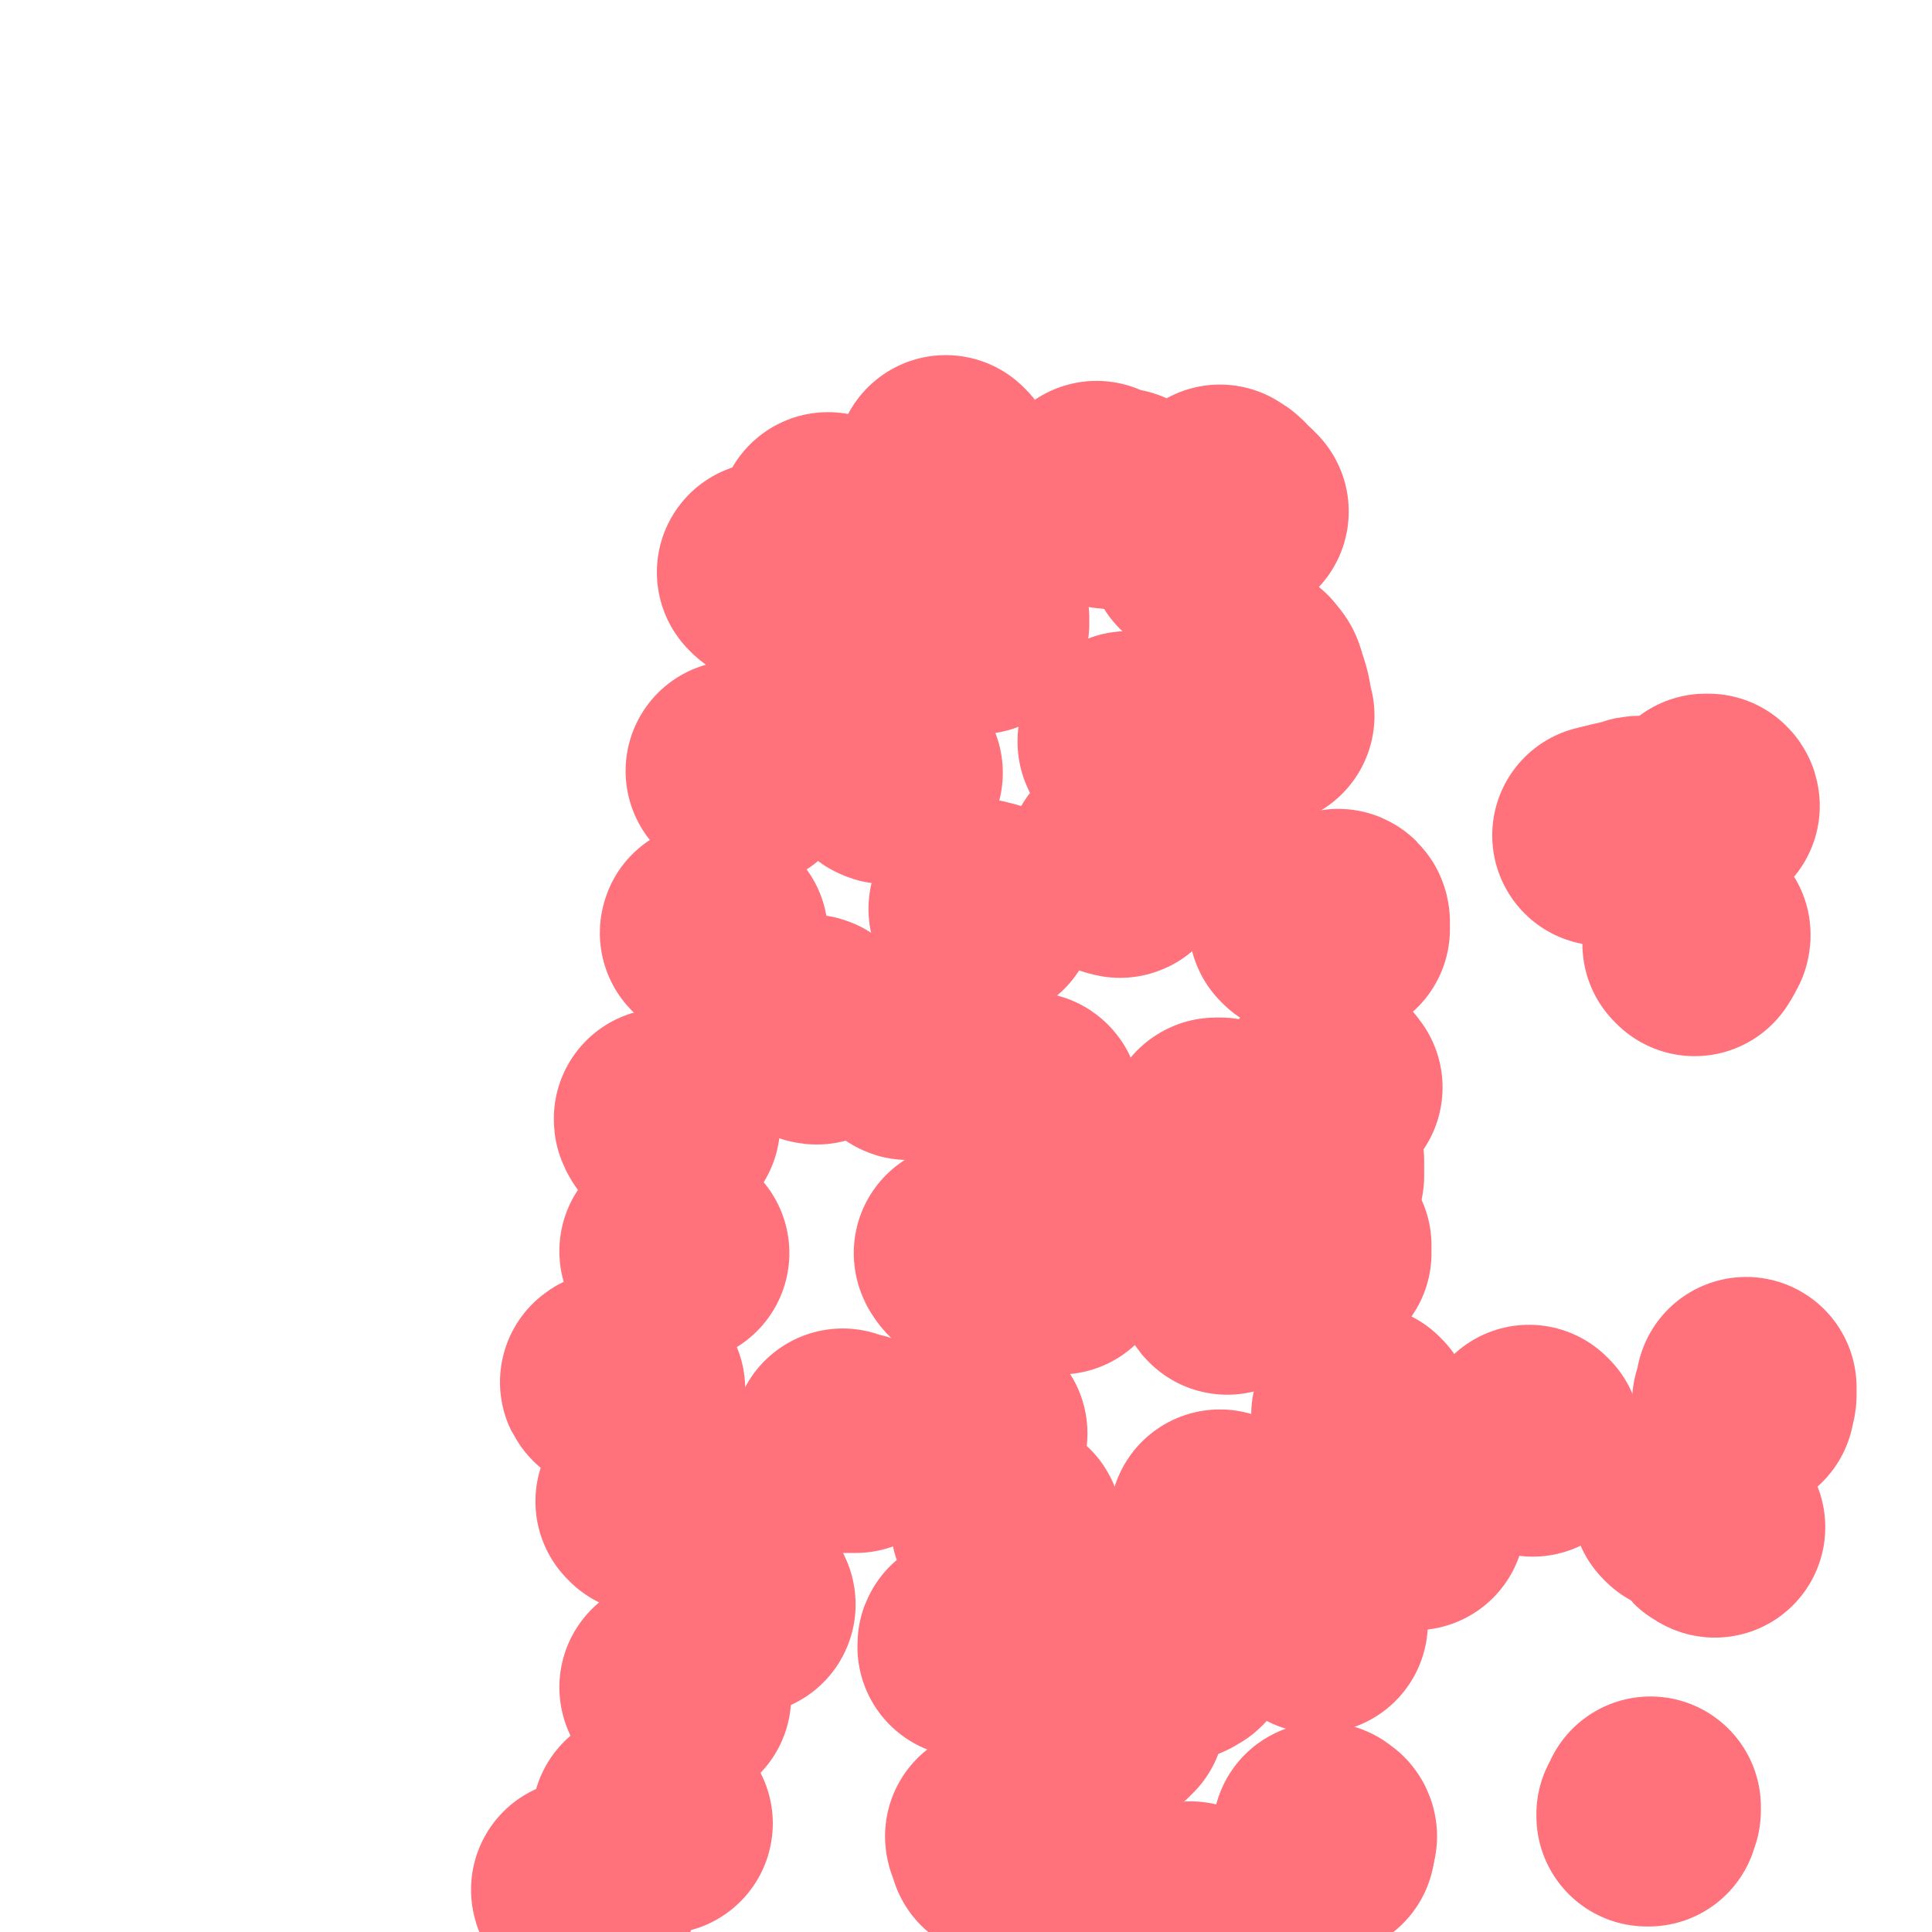 <svg viewBox='0 0 1050 1050' version='1.1' xmlns='http://www.w3.org/2000/svg' xmlns:xlink='http://www.w3.org/1999/xlink'><rect x="0" y="0" width="1050" height="1050" fill="#333333" stroke="none"/><g fill='none' stroke='#FFD000' stroke-width='120' stroke-linecap='round' stroke-linejoin='round'><path d='M334,143c-1,0 -1,-1 -1,-1 -1,1 0,1 0,2 -1,1 -1,1 -1,1 -1,1 -1,1 -2,1 -1,1 -1,1 -2,1 -6,2 -6,2 -11,4 -6,3 -6,2 -12,5 -6,3 -6,3 -11,7 -6,3 -6,2 -12,6 -5,3 -6,3 -11,6 -6,4 -6,5 -12,9 -6,4 -6,3 -12,8 -7,5 -7,5 -13,11 -7,7 -6,7 -13,14 -6,7 -6,7 -13,14 -7,7 -7,6 -14,14 -6,8 -6,8 -12,17 -6,9 -6,9 -11,17 -6,9 -6,9 -11,18 -4,8 -5,8 -8,16 -4,9 -4,9 -7,18 -3,9 -3,9 -5,19 -2,10 -3,10 -4,19 -2,10 -1,10 -2,20 -1,11 -1,11 -1,22 0,11 0,11 1,21 0,10 1,10 2,20 0,10 0,10 2,20 1,10 1,9 2,19 2,9 1,9 3,18 2,9 2,8 4,17 3,11 2,11 4,22 3,10 3,10 6,20 3,9 3,9 6,17 3,8 3,8 6,17 3,7 3,7 6,15 3,7 3,7 6,14 4,8 4,8 8,15 4,7 4,7 7,13 4,7 4,7 8,13 4,6 5,6 9,12 5,6 5,6 11,11 4,5 5,5 9,9 5,5 5,5 10,11 5,5 5,5 9,10 5,6 5,6 9,12 5,5 5,5 10,11 5,6 5,6 10,11 5,5 5,5 11,10 5,4 5,4 10,9 5,4 4,4 9,9 4,3 5,3 9,7 4,2 4,2 9,5 5,3 5,3 10,5 5,3 5,3 10,6 6,2 6,2 12,5 6,2 6,2 12,4 6,2 6,2 11,5 5,2 5,2 10,3 5,3 5,3 11,4 7,3 7,3 15,5 6,2 6,2 13,4 6,3 6,3 12,5 6,2 6,2 12,4 6,2 6,2 12,3 6,2 6,2 13,3 7,1 7,1 14,2 6,2 6,2 13,3 7,2 7,2 14,3 7,1 7,1 15,2 8,1 8,1 16,2 9,1 9,2 18,3 7,1 7,1 15,2 7,0 7,1 15,1 8,1 8,1 17,2 8,0 8,0 16,0 8,-1 8,-1 15,-2 6,-1 6,0 13,-2 6,-1 6,-2 13,-3 7,-1 7,-1 14,-2 6,-1 6,-1 12,-2 6,-1 6,-1 12,-3 6,-1 6,-1 12,-2 5,-1 5,-1 11,-2 6,-2 6,-1 12,-3 6,-2 6,-3 12,-5 6,-3 6,-2 11,-5 5,-3 5,-3 10,-6 6,-3 6,-3 11,-7 6,-4 5,-5 11,-10 6,-5 7,-4 13,-9 7,-5 7,-5 13,-10 6,-4 6,-4 11,-10 6,-5 6,-5 12,-11 5,-6 5,-6 10,-13 6,-7 5,-7 11,-15 5,-7 5,-7 11,-14 6,-7 6,-7 12,-15 7,-8 7,-8 13,-17 5,-8 5,-8 9,-17 5,-9 5,-9 9,-18 5,-10 5,-10 9,-19 5,-11 5,-11 9,-22 5,-12 5,-12 10,-23 6,-14 6,-14 11,-27 5,-13 5,-13 10,-26 3,-11 3,-11 6,-22 4,-11 4,-11 7,-23 2,-12 2,-12 3,-23 1,-12 1,-12 1,-23 0,-10 0,-10 -1,-21 -1,-11 0,-11 -2,-21 -1,-9 -1,-9 -3,-18 -2,-8 -2,-8 -4,-15 -1,-8 -1,-8 -3,-16 -3,-7 -4,-7 -7,-14 -4,-8 -5,-7 -8,-15 -4,-8 -4,-8 -7,-17 -3,-8 -3,-8 -6,-16 -4,-9 -4,-9 -8,-17 -4,-9 -4,-9 -8,-17 -3,-8 -3,-8 -7,-15 -3,-8 -3,-8 -6,-15 -3,-6 -3,-7 -6,-13 -4,-7 -4,-7 -9,-14 -5,-6 -6,-6 -11,-12 -5,-5 -5,-5 -10,-10 -4,-5 -5,-5 -9,-10 -4,-5 -4,-5 -9,-10 -4,-5 -3,-5 -8,-9 -3,-4 -3,-4 -7,-7 -5,-4 -5,-4 -9,-8 -4,-3 -4,-4 -9,-7 -4,-4 -4,-4 -9,-7 -4,-4 -4,-4 -9,-7 -5,-3 -5,-4 -9,-6 -5,-3 -5,-3 -11,-5 -5,-3 -5,-3 -11,-5 -5,-2 -6,-2 -11,-3 -6,-2 -6,-2 -12,-4 -7,-2 -7,-2 -13,-3 -6,-2 -6,-1 -12,-2 -6,-1 -6,-2 -11,-3 -6,0 -6,0 -11,-1 -6,0 -6,0 -12,0 -6,-1 -6,-1 -12,-1 -6,-1 -6,0 -12,-1 -5,0 -5,0 -11,0 -5,1 -5,1 -11,1 -6,1 -6,0 -12,0 -7,1 -7,1 -13,2 -7,0 -7,0 -14,0 -6,0 -6,0 -13,1 -6,0 -6,0 -13,1 -7,0 -7,0 -13,0 -7,0 -7,0 -14,1 -8,0 -8,0 -15,0 -6,1 -6,0 -12,0 -6,0 -6,0 -12,-1 -6,0 -6,1 -12,0 -6,0 -6,0 -12,0 -6,-1 -6,0 -12,0 -6,0 -6,0 -12,0 -5,1 -5,1 -11,1 -6,1 -6,1 -12,2 -7,2 -7,3 -14,5 -7,2 -7,1 -15,4 -8,2 -8,3 -16,5 -9,4 -9,3 -18,7 -8,3 -8,4 -16,8 -9,5 -9,5 -17,9 -8,5 -8,5 -16,9 -6,4 -6,4 -12,8 -6,4 -5,5 -10,10 '/><path d='M403,289c0,0 0,-1 -1,-1 -1,2 0,3 -1,5 -2,5 -3,5 -5,11 -4,11 -5,11 -8,23 -13,55 -16,55 -24,111 -8,55 -8,56 -7,111 0,34 2,34 10,67 4,17 4,18 13,33 4,6 6,8 13,10 4,1 6,0 8,-3 7,-17 5,-19 10,-39 9,-39 10,-39 18,-79 8,-44 6,-44 13,-87 7,-42 9,-42 14,-84 5,-37 7,-37 8,-75 0,-27 1,-28 -6,-54 -4,-16 -5,-17 -15,-30 -7,-7 -9,-8 -18,-10 -10,-2 -12,-2 -21,3 -16,9 -16,11 -28,24 -18,21 -19,21 -33,45 -13,21 -12,22 -20,46 -8,22 -8,22 -12,45 -4,20 -4,20 -4,41 1,15 2,15 5,31 3,11 2,11 7,21 4,8 5,8 12,14 4,3 5,5 10,4 5,0 7,-1 11,-5 10,-10 11,-11 17,-24 12,-27 12,-27 19,-56 7,-25 6,-26 9,-52 2,-25 1,-26 1,-51 -1,-20 0,-20 -4,-39 -2,-10 -1,-12 -8,-18 -3,-4 -6,-5 -12,-3 -10,2 -11,3 -19,10 -16,14 -16,15 -28,32 -16,24 -16,24 -30,50 -12,21 -13,21 -22,45 -7,20 -6,21 -10,42 -4,21 -6,21 -6,42 -1,21 0,21 3,42 3,19 2,19 8,38 5,16 6,16 13,31 4,10 3,12 11,19 4,4 6,5 11,4 8,0 9,-1 15,-6 11,-11 12,-12 19,-25 14,-29 14,-29 23,-59 10,-32 10,-33 15,-66 4,-27 5,-28 1,-56 -2,-17 -3,-18 -12,-33 -8,-13 -9,-13 -22,-22 -9,-7 -11,-8 -22,-10 -11,-1 -12,0 -23,4 -12,5 -13,6 -23,15 -9,8 -9,9 -15,21 -8,15 -8,16 -11,33 -4,20 -4,20 -4,40 0,20 0,21 4,40 4,24 6,24 13,47 6,26 5,27 13,51 8,25 9,25 20,48 9,18 8,19 21,36 10,14 9,15 23,25 13,8 14,9 30,11 18,2 20,4 37,-3 21,-8 22,-12 38,-28 22,-21 22,-22 39,-47 20,-30 20,-31 36,-64 17,-36 18,-36 30,-74 12,-40 10,-41 17,-82 7,-43 9,-43 10,-86 0,-36 1,-38 -9,-72 -7,-25 -8,-27 -25,-46 -12,-13 -16,-14 -33,-17 -17,-4 -20,-2 -36,4 -19,7 -20,8 -35,22 -18,17 -18,18 -31,40 -17,27 -16,29 -29,59 -16,36 -18,36 -30,73 -12,35 -12,35 -19,71 -6,32 -6,32 -9,65 -2,29 -2,29 -1,59 2,24 1,24 7,48 5,20 4,21 14,38 10,17 11,17 25,30 14,14 15,13 31,24 21,15 20,18 43,29 22,9 23,10 46,12 22,1 24,1 44,-7 22,-9 24,-10 41,-28 20,-22 19,-24 33,-51 15,-30 15,-31 25,-64 11,-36 10,-36 18,-73 10,-40 12,-40 18,-80 5,-37 5,-37 6,-74 0,-34 0,-35 -5,-69 -4,-27 -1,-29 -12,-54 -6,-16 -8,-17 -22,-28 -12,-9 -14,-10 -29,-11 -17,-2 -19,-2 -35,4 -18,6 -18,8 -32,20 -20,15 -20,16 -36,35 -21,24 -21,25 -38,52 -18,29 -19,29 -34,60 -15,32 -16,32 -27,66 -11,30 -10,31 -17,62 -6,28 -7,28 -9,57 -2,27 -2,27 2,53 3,26 2,27 12,50 8,22 9,23 24,42 15,21 15,22 35,38 16,13 18,14 38,21 19,5 21,5 40,3 21,-2 24,0 40,-11 20,-15 20,-18 32,-41 16,-28 14,-30 25,-61 13,-36 13,-36 22,-72 10,-41 9,-42 16,-84 6,-40 7,-40 9,-80 1,-31 3,-32 -3,-62 -4,-21 -3,-25 -17,-40 -12,-14 -16,-14 -33,-18 -19,-4 -21,-2 -39,2 -22,6 -23,7 -43,19 -24,15 -25,15 -45,35 -23,24 -23,25 -42,52 -23,33 -23,33 -42,68 -18,35 -17,36 -33,73 -13,30 -15,29 -25,60 -8,24 -8,24 -11,48 -2,18 -2,19 0,37 3,19 3,20 11,37 9,19 10,19 23,36 14,18 12,21 30,34 16,12 18,10 38,16 18,5 19,7 37,5 15,-2 17,-3 29,-13 16,-14 17,-15 28,-34 15,-25 16,-25 25,-53 11,-31 10,-32 15,-65 5,-32 5,-33 5,-65 0,-27 2,-29 -5,-54 -6,-20 -6,-22 -20,-37 -11,-13 -13,-16 -30,-19 -16,-5 -19,-3 -36,2 -19,7 -20,8 -35,22 -18,14 -18,15 -31,34 -15,19 -16,19 -26,42 -11,25 -11,25 -17,52 -7,26 -7,27 -9,53 -1,27 -2,27 2,53 4,21 4,22 14,40 10,17 10,19 26,31 16,13 17,13 37,19 22,6 23,7 45,5 21,-1 21,-4 42,-11 23,-8 23,-7 45,-19 22,-11 21,-13 41,-27 9,-6 9,-6 17,-13 '/><path d='M745,432c0,0 -1,-1 -1,-1 0,-8 1,-9 1,-17 0,-17 0,-17 -1,-35 -1,-20 0,-20 -3,-40 -5,-35 -4,-36 -13,-70 -4,-16 -4,-17 -13,-31 -3,-7 -6,-10 -12,-9 -9,1 -11,4 -19,12 -14,16 -14,17 -24,35 -13,25 -13,25 -22,52 -11,30 -10,30 -17,61 -7,34 -7,34 -12,68 -4,37 -4,37 -5,74 0,30 -1,30 2,60 4,25 2,27 13,50 7,18 9,19 24,32 13,13 14,13 31,20 14,6 15,7 31,7 15,0 17,0 30,-7 14,-6 15,-7 24,-18 13,-15 13,-16 20,-34 9,-24 8,-25 12,-51 4,-26 2,-27 4,-53 3,-34 3,-34 4,-68 1,-35 3,-36 0,-71 -3,-27 -2,-27 -10,-53 -6,-21 -7,-22 -19,-40 -9,-13 -10,-14 -22,-23 -9,-6 -10,-5 -20,-7 -10,-1 -12,-2 -20,2 -12,8 -13,10 -21,22 -13,21 -12,22 -21,46 -10,23 -11,23 -18,48 -8,28 -8,28 -13,57 -5,29 -5,29 -8,58 -2,28 -2,28 0,56 1,26 1,27 6,53 5,24 4,25 14,48 6,13 7,14 18,24 7,7 8,10 18,11 12,1 15,0 26,-7 14,-8 15,-9 25,-22 14,-19 14,-20 24,-41 11,-24 11,-25 18,-51 10,-31 9,-31 16,-63 8,-37 9,-37 15,-74 5,-33 6,-33 8,-67 2,-29 2,-29 -1,-57 -2,-19 -2,-20 -10,-37 -7,-14 -10,-13 -20,-26 -9,-10 -8,-11 -19,-19 -9,-7 -9,-9 -20,-12 -8,-2 -10,-2 -17,2 -9,5 -9,7 -14,16 -9,14 -10,14 -16,29 -7,21 -6,22 -10,44 -3,20 -3,20 -3,40 1,20 3,20 6,40 4,24 3,24 9,47 6,22 5,23 16,42 6,13 8,13 19,22 6,6 7,9 15,9 12,-1 15,-2 25,-11 15,-13 15,-15 25,-33 12,-21 14,-21 19,-44 6,-23 4,-23 4,-47 0,-25 0,-25 -4,-50 -3,-26 -3,-26 -9,-52 -6,-25 -6,-25 -15,-49 -5,-14 -5,-15 -14,-27 -7,-9 -8,-9 -17,-15 -8,-5 -9,-6 -19,-7 -8,0 -9,1 -16,5 -10,6 -10,7 -17,16 -9,12 -9,12 -16,26 -8,13 -8,13 -13,28 -5,16 -5,16 -7,32 -4,22 -4,22 -4,44 -1,22 -2,22 1,44 3,20 4,20 9,39 4,13 2,16 10,25 6,8 9,10 18,10 9,-1 12,-3 18,-12 13,-16 13,-17 20,-37 8,-22 7,-23 12,-47 4,-22 6,-23 4,-45 0,-12 -3,-12 -9,-22 -3,-5 -5,-7 -9,-7 -8,2 -11,3 -17,10 -14,16 -13,17 -24,36 -16,31 -17,31 -29,64 -14,38 -12,38 -22,78 -11,44 -12,44 -20,89 -8,47 -9,47 -12,94 -3,42 -2,42 0,84 1,31 -2,32 6,61 4,15 5,18 17,28 9,8 13,8 25,7 15,-2 18,-3 29,-13 18,-16 17,-19 29,-41 17,-28 16,-28 30,-58 13,-30 13,-30 24,-60 12,-31 13,-30 22,-62 7,-27 9,-27 9,-54 0,-16 -2,-18 -9,-32 -6,-11 -7,-11 -18,-18 -10,-6 -12,-8 -24,-7 -16,1 -18,2 -32,11 -16,9 -16,10 -27,25 -13,17 -13,18 -20,38 -9,26 -8,27 -12,55 -3,24 -2,25 -2,50 1,21 0,22 5,42 4,18 5,19 14,35 8,13 9,13 20,24 10,9 10,12 23,16 15,5 19,7 34,1 17,-6 19,-10 30,-26 16,-22 15,-24 25,-50 12,-35 10,-36 20,-72 11,-42 14,-41 22,-84 8,-41 9,-41 11,-83 1,-32 1,-33 -5,-64 -4,-21 -4,-23 -16,-42 -7,-10 -9,-11 -21,-16 -8,-3 -11,-3 -19,1 -12,5 -12,7 -21,18 -13,17 -13,18 -22,38 -13,28 -13,28 -21,58 -7,28 -6,28 -9,57 -2,24 -2,24 0,48 1,18 1,18 7,36 5,17 5,17 14,33 6,11 7,12 16,20 7,7 8,8 17,10 9,3 12,6 21,1 12,-7 13,-11 21,-25 10,-19 9,-21 15,-43 9,-28 10,-28 16,-58 7,-31 6,-31 11,-63 4,-28 4,-28 7,-56 2,-23 2,-23 3,-47 0,-13 0,-13 -2,-27 -1,-5 -1,-5 -3,-10 -2,-3 -2,-4 -4,-5 -1,-1 -3,-1 -4,0 -3,3 -3,4 -5,9 -3,9 -4,9 -6,19 -3,13 -3,14 -3,27 -1,17 -1,17 0,34 2,21 1,21 4,42 2,18 3,18 7,35 3,13 4,12 8,25 '/></g>
<g fill='none' stroke='#CF3401' stroke-width='18' stroke-linecap='round' stroke-linejoin='round'><path d='M182,378c0,0 0,-1 -1,-1 -1,0 -1,0 -1,0 -1,0 -1,0 -1,0 0,0 0,0 0,1 0,0 -1,-1 -1,0 0,0 0,0 0,1 0,0 0,0 0,1 1,1 1,1 1,1 1,2 1,2 2,4 3,4 3,3 5,7 3,4 2,4 5,8 2,3 3,3 5,7 2,4 2,4 3,8 2,4 2,4 3,8 1,4 2,4 3,7 1,4 0,4 1,7 1,3 2,3 3,6 1,3 0,3 1,6 1,2 1,2 2,4 1,2 1,2 2,3 1,2 0,2 1,3 0,1 1,1 1,2 0,0 0,0 1,1 0,0 0,0 0,0 0,0 0,0 1,1 0,0 0,0 0,0 0,0 0,0 0,0 0,0 0,0 0,0 0,0 0,0 0,0 0,0 0,0 0,0 0,0 0,1 0,1 1,0 1,-1 2,-1 0,0 0,0 0,0 0,1 0,1 0,1 1,0 1,0 1,0 0,0 0,0 0,0 0,0 0,0 0,0 0,0 0,0 0,0 0,0 0,0 1,0 0,0 0,0 0,0 1,0 1,0 1,0 0,0 0,0 0,0 1,0 1,0 1,0 1,0 1,0 2,-1 1,0 1,-1 2,-2 2,-1 2,-1 3,-2 1,-2 1,-2 3,-3 1,-2 1,-2 3,-4 1,-3 1,-3 3,-5 2,-3 2,-3 4,-7 2,-4 2,-4 5,-7 2,-4 2,-4 4,-7 3,-4 3,-3 5,-7 3,-3 3,-3 5,-7 3,-3 3,-3 5,-7 2,-4 2,-4 4,-7 2,-3 2,-4 3,-7 2,-3 2,-3 4,-6 1,-3 1,-3 3,-7 1,-3 2,-3 3,-6 1,-3 1,-3 2,-6 1,-2 1,-2 2,-5 1,-3 1,-3 2,-6 1,-2 2,-2 3,-4 1,-2 1,-2 2,-5 1,-2 1,-2 1,-4 1,-2 2,-2 2,-3 1,-2 0,-2 1,-4 0,-2 0,-2 1,-5 0,-1 0,-1 1,-3 0,-2 0,-2 0,-4 0,-2 0,-2 0,-3 0,-2 0,-2 0,-3 -1,-2 -1,-2 -1,-4 0,-1 -1,-1 -1,-3 0,-1 0,-1 -1,-3 0,-1 0,-1 0,-3 0,-2 0,-2 -1,-3 -1,-2 -1,-1 -1,-3 -1,-1 -1,-2 -1,-3 -1,-1 -1,-1 -2,-3 -1,-1 -1,-1 -1,-2 -1,-1 -1,-1 -2,-2 0,-1 -1,-1 -1,-2 -1,-1 -1,-1 -2,-1 -1,-1 -1,-1 -2,-2 -1,0 -1,0 -2,-1 -2,0 -2,0 -3,0 -1,0 -1,0 -3,-1 -1,0 -1,0 -3,0 -1,0 -1,0 -2,0 -2,0 -2,0 -3,0 -1,0 -1,0 -3,0 -1,0 -1,0 -3,0 -1,0 -1,1 -3,1 -2,0 -2,0 -4,0 -1,1 -1,1 -3,1 -1,1 -1,1 -2,1 -2,0 -2,0 -3,0 -1,1 -1,1 -3,1 -1,1 -1,1 -2,1 -1,1 -1,1 -2,2 -1,0 -1,0 -2,1 -1,1 -1,1 -2,2 -1,1 -2,1 -2,3 -1,1 -1,1 -1,2 -1,1 -1,1 -1,2 0,2 0,2 0,3 -1,2 -1,1 -2,3 0,2 0,2 -1,3 0,2 0,2 -1,4 0,1 0,1 -1,3 0,2 0,2 0,4 -1,1 -1,1 -1,3 0,2 0,2 0,3 0,1 0,1 0,3 0,1 0,1 0,2 0,0 -1,0 -1,1 0,1 1,1 1,1 0,1 -1,1 -1,2 0,0 0,0 1,0 0,0 0,0 0,1 0,0 0,0 0,1 0,0 0,0 0,0 0,0 0,0 0,1 0,0 0,0 0,0 0,0 0,0 0,0 1,-1 1,-1 1,-1 0,0 0,-1 0,-1 1,-1 1,-1 1,-2 1,-3 1,-3 1,-6 0,-1 0,-1 -1,-2 '/></g>
<g fill='none' stroke='#FFD000' stroke-width='18' stroke-linecap='round' stroke-linejoin='round'><path d='M594,267c0,0 0,-1 -1,-1 -13,7 -14,7 -27,14 -43,24 -44,22 -86,48 -54,35 -54,36 -106,75 -50,37 -50,37 -98,78 -38,32 -37,33 -74,67 -29,28 -29,28 -59,56 -22,21 -22,21 -46,42 -11,10 -11,11 -24,20 -3,2 -6,3 -6,2 -2,-2 0,-5 3,-10 12,-20 13,-19 25,-39 30,-46 29,-47 60,-92 34,-47 36,-45 70,-91 36,-47 34,-48 70,-95 34,-45 35,-44 71,-88 31,-35 32,-34 62,-70 20,-24 21,-24 38,-49 9,-13 10,-14 16,-28 2,-5 4,-8 2,-11 -3,-3 -6,-1 -11,-1 -3,0 -3,0 -5,1 '/></g>
<g fill='none' stroke='#FFD000' stroke-width='120' stroke-linecap='round' stroke-linejoin='round'><path d='M530,209c0,0 0,-1 -1,-1 -15,7 -16,6 -30,16 -41,26 -42,25 -80,56 -52,43 -54,42 -99,92 -47,53 -47,54 -86,114 -31,46 -30,48 -53,98 -16,35 -17,36 -25,72 -4,20 -6,26 2,41 6,10 13,12 26,10 18,-4 21,-7 36,-21 23,-21 22,-23 39,-50 24,-36 24,-37 42,-76 22,-48 20,-49 36,-99 18,-54 18,-54 33,-109 13,-51 13,-51 24,-102 9,-43 12,-43 15,-86 3,-31 4,-33 -3,-63 -4,-17 -6,-21 -19,-31 -11,-8 -16,-9 -30,-6 -30,7 -32,9 -58,26 -34,21 -33,24 -63,51 -38,34 -40,32 -73,70 -35,39 -32,42 -62,85 -31,41 -31,41 -60,83 -17,26 -18,26 -33,52 -3,4 -3,8 -1,9 2,0 6,-3 10,-8 23,-29 22,-30 44,-61 34,-46 34,-47 67,-93 30,-42 33,-41 61,-84 24,-37 22,-38 43,-77 15,-28 16,-27 29,-56 8,-20 13,-23 12,-41 -1,-9 -8,-13 -17,-13 -14,-1 -18,2 -31,11 -29,21 -29,23 -54,49 -30,31 -29,32 -56,65 -24,30 -23,31 -46,61 -24,31 -26,29 -49,61 -4,5 -3,5 -5,11 0,1 0,3 1,3 9,-13 10,-14 19,-28 23,-35 23,-35 45,-70 24,-35 26,-34 47,-70 16,-26 17,-26 28,-54 7,-17 8,-18 8,-35 1,-5 -1,-9 -6,-10 -9,-2 -13,-2 -22,4 -28,17 -27,20 -52,42 -26,22 -28,20 -51,46 -16,18 -14,19 -26,41 -7,13 -6,13 -11,27 -2,8 -2,8 -3,16 -1,4 -1,8 1,8 2,-1 3,-5 6,-9 18,-32 16,-33 36,-64 25,-40 26,-39 54,-78 14,-19 15,-18 28,-38 5,-8 6,-9 9,-17 0,-1 -1,-1 -2,-1 -8,8 -8,8 -16,17 -19,20 -18,20 -36,40 -21,24 -22,23 -41,47 -13,17 -13,18 -23,36 -5,11 -4,12 -8,23 -3,8 -3,8 -5,15 -1,4 -1,7 -1,7 1,0 2,-3 3,-6 4,-11 4,-11 7,-23 6,-23 5,-23 12,-46 7,-25 9,-25 15,-50 4,-14 4,-14 6,-28 1,-6 3,-11 1,-13 -1,-1 -5,3 -7,7 -13,21 -14,21 -23,44 -14,41 -11,42 -23,83 '/><path d='M164,319c0,0 -1,-1 -1,-1 1,1 1,1 3,2 1,2 1,2 2,3 3,2 2,2 5,4 4,5 4,6 9,10 11,9 11,10 23,18 9,7 9,7 19,12 9,5 10,5 19,9 9,3 9,4 18,5 10,2 10,1 19,1 10,0 10,0 19,-1 10,-2 10,-2 19,-4 12,-3 12,-3 23,-6 11,-3 11,-3 22,-7 9,-4 9,-4 18,-9 7,-3 6,-4 13,-8 3,-2 3,-2 7,-4 0,0 1,0 0,0 -2,0 -3,0 -5,1 -8,2 -9,2 -16,5 -18,7 -18,7 -35,15 -26,12 -26,12 -52,24 -23,11 -23,12 -46,23 -20,10 -20,10 -41,19 -13,6 -13,7 -27,11 -8,2 -9,2 -17,2 -4,-1 -6,-1 -7,-5 -2,-6 -1,-7 1,-14 4,-16 5,-17 13,-32 14,-28 13,-29 30,-55 16,-25 17,-24 34,-48 15,-19 15,-19 31,-38 12,-13 12,-13 25,-25 7,-6 8,-6 15,-12 3,-1 3,-3 6,-3 2,0 3,2 3,4 0,7 0,7 -3,14 -6,18 -7,17 -14,35 -13,33 -13,33 -27,67 -13,32 -14,32 -27,65 -9,26 -9,26 -18,53 -5,18 -5,18 -8,35 -1,7 0,9 2,15 1,2 3,3 6,2 8,-6 9,-7 16,-15 16,-21 15,-22 29,-44 20,-31 20,-31 38,-63 18,-30 16,-31 33,-61 16,-28 18,-27 35,-55 13,-22 12,-22 25,-44 7,-12 8,-11 13,-24 2,-4 3,-6 2,-9 0,-2 -2,-1 -4,0 -9,7 -9,7 -17,16 -21,23 -21,23 -41,47 -31,38 -31,38 -60,77 -30,40 -29,40 -58,81 -31,44 -32,44 -62,88 -29,42 -28,43 -56,85 -24,37 -23,37 -46,75 -24,38 -24,38 -48,77 -3,5 -3,5 -6,9 0,1 0,1 0,1 2,-3 2,-3 3,-6 7,-21 7,-21 14,-42 13,-41 12,-41 26,-81 13,-38 14,-38 28,-76 12,-32 12,-32 23,-64 8,-23 8,-23 14,-47 3,-11 2,-11 5,-21 0,-3 1,-5 1,-6 0,-1 -1,1 -1,2 -3,8 -3,8 -6,17 -9,23 -8,23 -17,46 -13,37 -14,37 -26,75 -12,34 -12,34 -23,70 -13,44 -15,43 -25,88 -11,44 -10,44 -18,89 -4,28 -4,28 -7,55 0,8 0,8 0,15 0,1 1,2 1,2 2,-3 2,-4 3,-7 2,-8 2,-8 4,-16 5,-26 4,-26 10,-51 14,-61 13,-61 29,-121 14,-54 17,-53 32,-107 11,-39 11,-39 20,-79 5,-26 5,-26 8,-53 2,-14 2,-14 1,-28 0,-5 -1,-5 -3,-9 -1,-1 -2,-1 -3,0 -3,3 -2,3 -4,7 -5,8 -5,8 -10,17 -9,19 -9,19 -18,38 -12,27 -12,27 -23,54 -13,29 -13,29 -24,60 -6,19 -5,19 -11,38 -4,15 -4,15 -7,31 -3,9 -3,10 -5,20 0,4 -1,5 -1,9 0,0 1,0 2,-1 2,-5 2,-5 3,-11 6,-16 4,-17 11,-33 17,-43 16,-44 36,-85 18,-37 20,-36 39,-71 11,-21 11,-21 22,-42 4,-8 3,-9 7,-17 0,-2 1,-3 1,-3 0,0 0,1 -1,3 -3,6 -3,6 -5,11 -7,13 -7,13 -13,26 -12,28 -13,27 -22,56 -11,32 -11,32 -19,65 -7,31 -8,31 -13,62 -4,30 -3,30 -6,60 -2,27 -2,27 -2,53 0,25 2,25 4,50 2,26 2,26 4,51 3,26 3,26 6,51 3,23 3,23 7,45 3,20 2,21 8,40 5,16 5,17 15,30 6,8 8,10 17,11 15,2 18,2 31,-6 32,-22 32,-25 60,-54 41,-43 38,-46 77,-92 45,-52 45,-52 92,-103 44,-48 45,-47 90,-96 34,-37 34,-38 69,-75 22,-23 23,-22 45,-45 8,-8 8,-8 14,-16 1,-1 1,-3 0,-3 -7,3 -9,3 -16,8 -27,19 -28,19 -53,40 -40,34 -40,34 -77,71 -40,40 -39,41 -77,82 -41,46 -42,45 -81,92 -40,47 -40,47 -77,95 -34,44 -34,45 -66,90 -24,34 -24,35 -47,70 -12,19 -12,19 -24,39 -3,5 -3,5 -6,9 0,1 -1,0 -1,0 1,-7 0,-7 3,-13 13,-30 13,-30 27,-59 23,-46 24,-46 47,-92 22,-43 21,-43 44,-85 19,-36 21,-35 40,-71 13,-27 15,-26 24,-54 4,-13 4,-16 2,-28 -1,-4 -4,-7 -9,-5 -17,4 -19,5 -35,17 -35,25 -34,27 -65,57 -32,31 -31,32 -61,65 -31,34 -32,34 -63,69 -6,7 -5,8 -10,16 -1,2 -2,3 -1,5 1,2 2,2 4,4 3,4 2,5 6,8 3,3 5,7 9,4 15,-9 16,-13 30,-28 31,-35 30,-36 59,-72 26,-33 24,-34 50,-67 21,-27 22,-26 44,-52 15,-17 16,-17 30,-34 4,-4 7,-9 6,-9 0,1 -4,6 -8,11 -18,23 -19,22 -36,46 -29,39 -30,39 -57,80 -28,42 -27,43 -54,85 -29,45 -33,42 -58,89 -17,33 -15,35 -25,71 -10,34 -8,34 -14,69 -2,14 -1,15 -2,29 0,5 0,6 2,9 0,2 2,2 3,0 5,-6 5,-7 8,-15 19,-45 14,-47 37,-90 29,-54 33,-52 67,-104 24,-39 24,-39 50,-76 17,-26 18,-25 37,-50 9,-13 10,-14 17,-25 1,-1 0,0 -1,1 -11,16 -12,16 -23,32 -24,37 -24,37 -48,73 -24,38 -24,38 -47,75 -21,35 -21,35 -42,71 -13,23 -14,23 -26,47 -2,5 -4,9 -3,10 1,1 4,-2 8,-5 26,-26 25,-26 51,-52 40,-40 41,-40 81,-80 42,-41 42,-42 83,-83 39,-38 39,-38 78,-75 32,-31 32,-31 65,-61 19,-17 19,-17 39,-33 7,-6 11,-10 15,-10 2,1 -1,6 -4,11 -13,27 -14,27 -28,53 -27,47 -27,47 -54,93 -28,48 -29,47 -57,95 -27,44 -27,44 -53,89 -14,25 -16,25 -28,51 -3,5 -5,13 -1,12 10,-5 14,-11 27,-24 36,-35 35,-36 70,-71 37,-38 38,-38 76,-76 37,-38 37,-38 73,-76 28,-29 28,-29 55,-59 12,-12 14,-13 22,-26 1,-2 -2,-6 -4,-4 -15,11 -15,13 -30,28 -32,34 -32,34 -63,70 -33,39 -32,40 -64,81 -33,44 -31,45 -65,89 -23,31 -24,31 -48,62 -9,11 -10,13 -18,23 -1,0 -1,-1 -1,-2 13,-21 13,-21 28,-41 28,-39 29,-39 59,-77 25,-34 27,-33 51,-66 20,-27 21,-27 38,-55 7,-13 12,-18 10,-27 -1,-5 -9,-4 -15,0 -22,14 -22,16 -41,36 -27,28 -27,29 -52,60 -26,34 -26,34 -50,69 -18,26 -17,26 -33,53 -5,8 -10,16 -8,18 2,1 9,-4 16,-11 37,-31 36,-32 71,-64 40,-37 41,-36 79,-75 35,-35 36,-34 67,-72 20,-25 24,-26 34,-54 4,-12 2,-21 -7,-26 -11,-6 -18,-3 -33,3 -40,18 -41,19 -77,44 -44,32 -43,34 -83,71 -46,43 -45,44 -88,89 -38,40 -36,42 -75,82 -21,23 -22,22 -45,44 -5,5 -11,11 -9,9 2,-2 9,-8 18,-17 33,-34 33,-35 66,-69 39,-40 38,-41 78,-80 44,-42 45,-41 92,-80 46,-40 46,-40 93,-78 39,-33 39,-33 79,-64 23,-17 23,-18 46,-34 5,-3 11,-7 12,-4 0,5 -4,11 -10,20 -23,37 -24,37 -48,74 -29,44 -30,43 -57,88 -27,47 -26,48 -51,97 -21,41 -22,40 -40,82 -7,14 -13,22 -11,29 1,4 10,-3 17,-8 34,-28 34,-29 67,-60 41,-38 41,-38 81,-78 41,-40 41,-39 81,-80 34,-34 34,-34 66,-70 15,-16 21,-19 27,-34 2,-4 -6,-6 -11,-3 -24,14 -26,17 -48,38 -39,38 -39,38 -74,79 -40,46 -39,46 -77,94 -34,43 -34,43 -66,89 -17,23 -17,23 -30,48 -1,2 -2,6 0,4 17,-12 19,-14 37,-31 42,-38 42,-39 82,-79 39,-37 38,-38 77,-76 33,-33 35,-31 67,-66 19,-23 20,-24 35,-49 4,-7 5,-16 1,-17 -6,0 -13,6 -23,15 -31,30 -30,31 -59,64 -32,36 -32,36 -62,74 -24,32 -23,33 -46,67 -8,12 -14,15 -16,26 0,4 6,6 11,4 25,-10 26,-12 50,-27 46,-30 46,-31 90,-64 44,-33 44,-34 86,-69 36,-31 36,-31 70,-64 20,-19 20,-19 38,-40 5,-5 9,-11 7,-12 -1,-1 -8,3 -14,8 -26,24 -26,25 -51,51 -31,35 -32,34 -61,71 -28,36 -28,36 -53,73 -15,24 -17,24 -28,50 -4,7 -5,13 -1,16 4,2 10,-1 17,-6 31,-22 31,-23 59,-49 33,-30 32,-32 62,-64 32,-33 32,-34 62,-67 24,-27 25,-27 47,-54 13,-15 14,-15 23,-32 3,-5 4,-11 1,-10 -4,0 -9,5 -15,12 -23,26 -23,26 -45,53 -26,35 -26,34 -51,70 -19,27 -21,26 -35,55 -7,12 -11,19 -7,27 3,6 12,4 22,0 30,-12 29,-15 57,-32 15,-9 15,-10 30,-20 '/></g>
<g fill='none' stroke='#FFFFFF' stroke-width='120' stroke-linecap='round' stroke-linejoin='round'><path d='M760,463c0,-1 -1,-2 -1,-1 -6,4 -6,5 -12,10 -9,10 -10,10 -18,21 -42,50 -43,50 -82,102 -51,69 -52,69 -99,140 -46,69 -46,69 -88,142 -31,53 -29,54 -58,108 -13,25 -13,25 -26,49 -1,4 -3,8 -2,7 1,-1 4,-6 8,-12 22,-36 22,-36 43,-72 43,-76 43,-76 85,-152 46,-84 45,-85 91,-169 41,-75 42,-74 83,-149 34,-62 35,-61 66,-124 23,-45 24,-45 43,-92 9,-23 13,-27 13,-49 -1,-8 -8,-13 -16,-10 -27,8 -30,12 -55,32 -56,45 -55,47 -106,98 -61,61 -61,61 -117,125 -60,69 -60,69 -117,141 -50,63 -48,65 -98,129 -34,44 -34,45 -69,88 -14,16 -14,18 -29,31 -2,2 -7,2 -7,-1 2,-13 5,-16 11,-32 21,-60 21,-60 45,-119 30,-75 29,-75 63,-148 37,-82 38,-81 78,-161 38,-78 38,-77 76,-154 28,-57 30,-57 55,-114 13,-29 17,-31 22,-60 1,-6 -4,-13 -8,-10 -21,12 -23,18 -41,39 -49,56 -50,56 -94,117 -49,67 -49,68 -92,139 -47,77 -48,78 -89,158 -41,79 -39,80 -76,160 -29,62 -27,63 -55,126 -12,25 -11,26 -24,50 -1,2 -5,5 -5,3 2,-9 4,-13 8,-26 21,-62 21,-62 44,-123 29,-78 28,-78 61,-155 33,-80 33,-80 70,-159 35,-72 36,-71 72,-142 29,-56 30,-56 57,-113 18,-36 22,-35 35,-72 4,-13 3,-18 -1,-28 -1,-3 -5,-1 -8,3 -26,26 -26,28 -50,57 -45,57 -46,56 -88,114 -42,58 -42,58 -80,118 -36,57 -34,58 -69,116 -24,42 -24,42 -48,84 -19,31 -22,37 -37,61 -2,2 1,-4 2,-8 8,-19 7,-19 15,-38 20,-48 20,-48 41,-96 28,-67 29,-66 58,-132 24,-57 25,-57 47,-115 17,-42 17,-42 30,-86 8,-22 8,-23 12,-46 1,-5 1,-8 -2,-10 -1,-2 -4,0 -6,3 -18,19 -18,19 -33,40 -35,48 -36,47 -68,97 -28,44 -26,45 -51,90 -24,44 -25,44 -47,88 -5,9 -4,10 -7,20 0,3 -1,5 0,6 1,1 2,-1 3,-3 10,-24 8,-24 18,-49 22,-51 22,-51 44,-102 21,-47 22,-47 43,-94 15,-35 16,-34 29,-70 7,-17 8,-18 12,-36 1,-4 1,-7 -1,-9 -1,-2 -4,0 -6,2 -13,11 -13,12 -24,25 -25,31 -25,31 -48,63 -31,42 -32,42 -59,87 -13,21 -12,22 -23,45 -4,9 -3,9 -6,18 0,2 -1,5 0,5 1,-3 1,-6 3,-11 13,-36 10,-37 25,-72 27,-63 29,-62 59,-125 17,-33 18,-32 34,-66 6,-14 6,-14 11,-29 1,-3 1,-6 0,-7 -1,-1 -3,1 -5,4 -11,14 -11,14 -21,28 -21,33 -21,34 -41,67 -17,30 -19,29 -34,60 -6,13 -5,13 -8,27 -2,8 -2,8 -3,16 0,3 0,5 1,7 1,1 2,-1 3,-3 11,-20 10,-21 21,-42 19,-36 20,-35 39,-71 12,-23 13,-23 22,-47 4,-9 3,-10 4,-18 0,-2 -1,-3 -3,-3 -4,1 -5,1 -9,5 -10,9 -10,10 -19,20 -13,17 -14,17 -26,34 -8,10 -8,11 -14,22 -4,8 -4,8 -7,16 -3,6 -3,6 -5,12 0,2 0,5 0,4 2,-5 3,-8 6,-16 9,-25 10,-25 18,-51 7,-22 8,-22 12,-44 3,-12 3,-13 2,-24 0,-4 -1,-4 -4,-6 -3,-2 -3,-1 -7,-1 -3,-1 -4,-1 -7,0 -7,5 -8,5 -13,12 -9,11 -9,11 -15,23 -7,13 -7,13 -13,27 -5,14 -5,14 -8,29 -3,14 -3,14 -4,29 0,11 1,11 1,22 1,10 1,10 2,20 0,9 0,9 1,17 1,8 0,8 2,16 1,8 2,8 4,15 4,10 4,10 8,20 11,27 13,26 23,53 15,41 17,41 28,84 12,46 10,47 19,94 8,47 7,47 14,94 6,46 6,46 12,92 5,44 5,44 10,88 5,42 5,42 9,83 3,37 3,37 5,75 2,33 1,33 2,67 0,27 0,27 -1,54 -1,22 -1,22 -2,44 -1,13 -1,13 -2,25 0,4 0,5 0,9 0,0 1,0 1,0 0,-2 0,-3 0,-5 0,-9 0,-9 1,-18 5,-29 6,-29 12,-58 8,-45 7,-45 14,-89 8,-45 8,-45 15,-91 8,-47 8,-47 15,-95 7,-44 7,-44 12,-89 5,-40 5,-40 8,-81 3,-33 4,-33 6,-66 1,-25 0,-25 -1,-49 0,-13 0,-14 -3,-27 -1,-4 -1,-5 -5,-8 -2,-2 -3,-2 -5,0 -6,4 -6,6 -11,13 -15,22 -16,21 -30,44 -26,42 -26,42 -48,86 -21,41 -20,41 -38,83 -19,46 -21,45 -37,92 -14,39 -14,39 -22,80 -6,27 -5,27 -7,55 -1,14 -1,14 0,28 0,9 0,9 2,19 1,9 1,9 3,19 1,7 1,7 3,13 1,3 2,5 3,5 1,1 2,-1 3,-3 2,-5 2,-5 3,-11 4,-23 3,-23 7,-46 9,-61 8,-61 17,-121 8,-50 8,-50 16,-99 7,-43 7,-43 15,-85 7,-38 8,-38 15,-75 6,-29 7,-29 11,-58 2,-17 1,-17 2,-33 0,-5 0,-5 -1,-9 0,-1 -1,-1 -1,-1 -2,3 -2,4 -4,8 -5,14 -5,14 -10,28 -13,43 -13,43 -25,87 -12,44 -14,44 -23,88 -10,50 -11,51 -17,102 -6,53 -5,53 -7,106 -1,44 -1,44 0,88 1,32 1,32 5,63 2,23 2,23 6,44 2,8 1,9 5,16 2,3 2,4 6,6 2,2 3,1 7,1 2,0 2,1 3,0 2,0 3,-1 4,-2 1,-3 1,-4 1,-7 2,-12 1,-13 4,-25 10,-49 11,-48 22,-97 14,-65 13,-65 27,-130 13,-57 13,-57 27,-114 10,-44 10,-44 20,-89 7,-28 7,-28 13,-56 2,-9 2,-9 4,-19 0,-1 1,-3 0,-2 -1,2 -1,4 -3,8 -5,15 -6,15 -11,30 -16,49 -16,49 -30,97 -19,64 -20,64 -35,128 -17,65 -15,66 -29,132 -15,69 -16,69 -29,139 -10,49 -9,49 -16,99 -6,41 -5,41 -9,82 -2,13 -1,13 -2,25 -1,3 -1,7 -2,7 0,0 0,-4 0,-7 1,-10 1,-10 2,-20 3,-28 3,-28 6,-57 6,-81 4,-81 12,-162 11,-117 13,-117 26,-234 5,-49 6,-49 9,-99 3,-45 3,-45 3,-91 0,-39 0,-39 -2,-78 -1,-28 -2,-28 -5,-57 -2,-20 -2,-20 -5,-40 -1,-14 -2,-14 -3,-29 -1,-12 0,-12 -1,-24 0,-4 0,-4 0,-8 0,-1 0,-1 0,-1 -1,3 -2,3 -3,6 -1,5 -1,5 -2,10 -3,10 -3,9 -6,19 -7,24 -9,24 -14,48 -12,53 -13,53 -21,108 -6,43 -4,44 -7,88 -2,39 -1,39 -1,78 -1,15 0,15 1,30 0,7 0,7 0,13 1,3 1,4 2,5 0,1 1,-1 1,-2 1,-5 0,-6 1,-11 5,-20 3,-21 9,-40 31,-88 29,-90 66,-175 32,-74 37,-72 74,-144 33,-64 33,-64 67,-127 30,-54 31,-54 61,-108 23,-42 23,-42 46,-84 18,-33 17,-33 36,-65 11,-18 12,-18 23,-35 4,-7 4,-8 8,-15 1,-1 2,-3 2,-3 0,0 -1,2 -3,4 -6,8 -6,8 -13,17 -26,35 -27,35 -53,70 -37,50 -38,49 -74,100 -29,39 -28,40 -56,79 -18,25 -19,25 -35,50 -7,10 -6,10 -11,21 -2,2 -3,3 -4,4 0,0 1,-1 1,-3 3,-5 3,-5 7,-10 14,-23 15,-23 30,-46 29,-44 29,-44 58,-89 24,-35 24,-35 47,-70 18,-26 18,-26 36,-52 12,-17 11,-18 24,-35 5,-7 5,-7 11,-13 1,-1 2,-1 2,0 1,5 1,6 -1,12 -4,17 -4,17 -11,33 -17,42 -18,42 -36,84 -25,57 -26,56 -50,113 -22,52 -25,52 -43,105 -10,28 -11,30 -13,59 -1,8 2,13 8,14 7,2 10,-2 18,-9 27,-23 27,-24 52,-50 41,-41 40,-42 80,-83 39,-41 40,-40 78,-81 32,-32 31,-33 62,-66 16,-17 16,-17 32,-34 3,-3 4,-5 5,-5 1,0 0,3 -1,5 -12,18 -13,18 -25,35 -38,56 -40,55 -76,112 -40,64 -40,65 -76,131 -41,75 -40,75 -78,151 -41,84 -43,83 -80,168 -35,83 -35,84 -65,168 -27,75 -28,75 -49,152 -16,57 -15,57 -25,115 -6,34 -6,35 -7,69 0,10 1,18 6,18 7,0 11,-6 19,-17 29,-41 29,-42 53,-87 35,-65 32,-66 64,-133 40,-84 38,-85 81,-168 46,-90 46,-90 97,-177 51,-88 51,-88 107,-173 51,-78 52,-77 107,-152 43,-58 46,-57 90,-115 30,-40 29,-40 58,-80 14,-19 14,-19 27,-38 3,-4 5,-7 4,-8 -1,0 -4,3 -6,6 -19,21 -20,20 -37,42 -55,67 -56,66 -108,135 -57,74 -57,74 -110,152 -55,82 -55,82 -105,167 -51,86 -52,86 -96,175 -43,85 -43,86 -78,174 -30,75 -28,76 -53,152 -16,48 -16,48 -29,97 -5,15 -5,17 -6,31 0,1 1,0 2,-1 6,-10 6,-10 11,-21 19,-47 18,-48 36,-95 29,-74 27,-75 58,-148 37,-85 37,-86 78,-169 47,-95 47,-95 100,-188 54,-93 54,-93 114,-183 53,-78 56,-76 112,-152 44,-60 45,-59 87,-119 27,-39 28,-38 51,-79 9,-16 8,-18 13,-36 1,-2 -1,-4 -2,-3 -7,5 -7,8 -15,16 -42,44 -43,43 -84,88 -56,61 -56,60 -109,124 -57,69 -58,68 -109,141 -53,74 -53,75 -100,152 -43,69 -41,70 -81,140 -27,49 -25,51 -53,99 -8,14 -11,20 -18,26 -3,2 -3,-4 -2,-8 12,-38 12,-38 27,-75 29,-73 28,-74 62,-144 35,-75 36,-74 75,-147 37,-68 38,-68 76,-135 31,-54 30,-55 62,-107 21,-34 24,-32 44,-65 7,-13 6,-14 11,-27 1,-3 2,-6 1,-6 -2,1 -3,5 -6,9 -16,21 -16,21 -32,41 -42,54 -43,54 -84,108 -35,45 -35,46 -70,92 -28,37 -27,37 -56,74 -16,19 -16,19 -33,37 -5,5 -7,7 -11,9 -2,0 -2,-2 -2,-5 0,-7 0,-7 1,-15 4,-24 7,-23 9,-47 4,-33 7,-34 3,-66 -3,-23 -5,-24 -16,-45 -10,-17 -12,-17 -28,-31 -15,-14 -15,-13 -33,-25 -17,-10 -17,-10 -36,-18 -16,-8 -17,-7 -34,-13 -15,-5 -16,-5 -31,-10 -11,-4 -12,-4 -22,-8 -10,-4 -10,-4 -18,-9 -7,-4 -7,-5 -12,-10 -6,-5 -6,-5 -10,-11 -4,-5 -4,-5 -7,-10 -1,-3 -1,-3 -2,-6 -1,-2 -1,-2 -1,-4 0,-3 0,-3 1,-5 1,-2 1,-2 2,-4 3,-3 3,-3 6,-5 5,-4 4,-5 9,-8 9,-7 9,-7 19,-12 17,-11 17,-11 35,-20 29,-15 29,-16 58,-28 27,-11 27,-12 55,-20 29,-8 29,-8 59,-13 28,-4 28,-3 56,-4 29,-1 30,-1 59,0 28,2 28,3 56,6 26,3 26,3 53,7 24,3 24,3 48,8 24,4 24,6 48,10 21,3 21,2 43,5 20,2 20,2 39,4 17,2 17,2 34,4 13,1 13,0 27,1 8,0 8,1 16,2 6,1 6,1 11,2 4,0 4,0 8,1 2,0 2,0 3,1 1,0 1,1 1,1 -1,1 -1,1 -3,1 -2,1 -2,2 -5,2 -7,3 -8,2 -15,5 -13,4 -13,4 -26,8 -19,6 -19,6 -39,11 -22,5 -22,5 -44,10 -21,4 -21,4 -42,7 -23,3 -23,2 -46,4 -26,3 -26,2 -53,5 -30,2 -30,2 -59,4 -33,2 -33,3 -66,5 -34,2 -34,2 -69,3 -34,1 -34,0 -67,-1 -29,0 -29,1 -58,-1 -26,-1 -26,0 -52,-3 -19,-2 -19,-2 -38,-6 -11,-2 -11,-3 -22,-6 -5,-2 -5,-2 -10,-4 -2,0 -3,-1 -3,-1 1,-1 2,-1 4,-1 3,-1 3,-1 7,-1 6,0 6,0 12,0 15,-1 15,-1 30,-1 29,0 29,0 59,1 29,1 29,1 59,2 31,2 31,2 61,4 35,2 35,2 70,4 38,2 38,1 76,3 38,1 38,0 76,2 38,1 38,2 76,3 40,2 40,1 79,3 36,2 36,3 73,5 35,1 35,2 70,1 34,0 34,0 68,-3 34,-3 34,-4 67,-7 34,-4 34,-3 68,-7 9,-1 9,-1 18,-3 2,0 2,0 4,0 2,0 2,0 4,0 '/><path d='M834,87c0,0 -1,-1 -1,-1 -1,0 0,1 0,3 0,2 0,2 -1,4 -5,17 -5,17 -11,33 -17,53 -17,53 -35,106 -17,53 -18,53 -35,107 -17,56 -18,56 -34,114 -18,63 -18,63 -33,128 -17,70 -17,70 -32,141 -14,64 -13,64 -26,128 -11,50 -10,50 -20,101 -6,31 -6,31 -12,63 -3,13 -4,12 -7,25 -1,3 -1,5 -2,5 0,0 0,-2 0,-4 0,-9 -1,-9 0,-19 3,-43 1,-43 8,-87 9,-63 10,-63 23,-125 13,-68 12,-68 30,-135 19,-72 20,-72 43,-142 23,-70 25,-69 50,-138 21,-57 22,-57 44,-114 14,-39 14,-39 27,-78 8,-20 9,-20 15,-40 1,-5 2,-8 0,-10 -1,-2 -3,-1 -5,1 -15,14 -15,15 -29,30 -39,46 -41,45 -77,94 -38,53 -39,53 -72,110 -39,68 -40,68 -72,139 -34,78 -33,78 -61,158 -27,75 -26,76 -49,152 -21,67 -21,67 -40,135 -14,52 -15,51 -26,103 -7,33 -6,33 -11,66 -2,13 -3,14 -4,27 0,1 1,1 2,0 5,-14 5,-15 9,-31 13,-62 10,-62 23,-124 17,-80 15,-81 36,-159 23,-87 23,-87 52,-171 26,-76 26,-76 59,-149 25,-55 27,-55 56,-107 17,-31 19,-30 37,-60 4,-7 6,-11 8,-15 1,-2 -1,1 -2,3 -15,22 -16,22 -31,44 -34,49 -35,48 -67,97 -32,51 -33,50 -63,103 -34,61 -34,61 -63,125 -32,69 -31,70 -59,142 -26,65 -25,66 -50,132 -17,47 -16,47 -34,93 -7,19 -8,19 -17,37 -1,0 -2,0 -2,-1 4,-24 5,-25 11,-50 16,-63 14,-64 33,-127 20,-67 19,-67 44,-132 24,-64 25,-64 53,-125 23,-50 26,-48 51,-97 13,-28 13,-28 26,-56 3,-7 7,-13 4,-15 -3,-1 -9,2 -15,9 -25,25 -26,26 -47,55 -29,43 -29,44 -53,90 -28,54 -27,55 -51,111 -25,58 -26,58 -47,117 -18,51 -16,51 -30,102 -9,34 -9,34 -17,68 -3,12 -4,14 -5,24 0,2 3,0 3,-1 7,-18 7,-19 12,-38 14,-55 14,-56 28,-111 14,-55 14,-55 28,-110 13,-50 13,-50 27,-100 9,-33 12,-32 20,-64 3,-12 4,-14 2,-24 0,-3 -3,-4 -6,-3 -10,8 -10,10 -19,21 -27,36 -27,36 -52,74 -30,44 -30,44 -57,91 -28,47 -27,48 -53,96 -23,44 -21,46 -46,88 -17,30 -17,31 -38,57 -9,10 -10,9 -22,16 -4,3 -9,6 -10,3 -4,-11 -2,-16 0,-32 7,-49 8,-49 18,-97 10,-47 11,-47 22,-93 10,-42 11,-41 21,-83 7,-26 8,-26 12,-53 2,-11 2,-11 0,-21 0,-2 -2,-3 -3,-2 -4,2 -5,4 -8,9 -12,21 -12,20 -23,42 -18,37 -19,37 -33,75 -16,42 -14,43 -26,86 -4,15 -3,15 -5,31 -2,9 -2,9 -2,19 -1,12 0,12 1,24 1,13 0,13 3,27 2,6 2,12 5,12 5,-1 7,-6 12,-14 11,-19 11,-19 20,-39 17,-36 17,-36 32,-73 16,-37 14,-38 32,-74 11,-24 12,-24 27,-46 6,-8 7,-9 14,-14 2,-1 4,0 4,2 1,6 0,7 -1,14 -3,23 -4,23 -8,45 -8,42 -9,42 -14,85 -7,47 -7,47 -10,94 -3,46 -6,47 -3,92 2,28 3,30 13,54 4,9 7,15 15,14 13,-2 17,-7 27,-19 27,-36 25,-38 47,-77 31,-54 30,-54 60,-108 33,-61 32,-61 66,-121 29,-52 29,-52 61,-102 23,-34 24,-34 49,-66 11,-14 11,-14 23,-26 2,-2 5,-4 5,-3 0,3 -3,5 -5,11 -13,29 -14,29 -25,59 -21,55 -23,55 -40,112 -17,56 -17,57 -28,115 -11,53 -9,53 -16,107 -4,34 -5,34 -7,68 0,11 -2,20 2,23 3,2 8,-6 12,-14 21,-39 20,-40 37,-81 23,-52 22,-52 44,-105 22,-52 20,-53 45,-105 21,-43 23,-42 47,-84 12,-22 12,-22 25,-44 2,-5 5,-11 4,-10 -1,3 -3,9 -7,18 -18,37 -20,36 -36,75 -19,45 -18,46 -34,92 -17,50 -19,50 -33,101 -13,46 -11,47 -21,94 -6,28 -6,28 -11,56 -1,6 -3,14 -2,11 3,-6 6,-14 10,-28 13,-47 10,-48 24,-95 16,-52 16,-52 35,-104 18,-49 21,-48 41,-97 12,-29 12,-29 23,-59 3,-7 5,-14 4,-16 0,-1 -3,5 -5,10 -12,29 -13,29 -23,59 -15,47 -17,47 -28,96 -11,49 -10,49 -16,98 -5,43 -5,43 -7,86 0,29 -1,30 3,59 1,10 3,18 8,18 5,1 9,-7 12,-17 18,-47 17,-48 31,-96 19,-67 17,-67 35,-134 22,-82 21,-82 43,-164 22,-80 23,-79 45,-159 18,-68 18,-68 36,-137 13,-47 15,-46 26,-93 5,-21 3,-21 6,-42 1,-5 3,-8 3,-10 1,-1 0,2 -1,5 -4,20 -4,20 -9,40 -13,59 -14,59 -25,117 -13,65 -14,65 -23,129 -11,74 -11,74 -17,149 -6,78 -5,78 -6,156 -1,71 1,71 3,141 2,56 2,56 4,112 '/><path d='M642,893c0,0 -1,0 -1,-1 1,-32 0,-32 3,-64 8,-84 6,-84 19,-168 15,-93 16,-93 37,-186 18,-73 20,-72 41,-145 12,-38 13,-38 25,-76 4,-12 4,-12 8,-24 0,0 1,0 1,1 -5,15 -5,15 -10,30 -15,45 -17,45 -30,91 -16,56 -17,56 -28,114 -13,64 -13,65 -21,130 -9,73 -11,74 -14,147 -3,76 -1,76 2,151 2,72 0,73 8,144 6,58 11,57 20,114 10,61 10,61 19,122 0,1 0,1 0,1 '/><path d='M667,674c-1,0 -2,0 -1,-1 6,-27 5,-28 13,-55 19,-68 17,-69 39,-136 23,-70 25,-69 49,-138 17,-47 17,-47 32,-93 5,-16 5,-17 9,-33 1,-3 3,-7 2,-6 0,1 -2,5 -3,10 -10,28 -10,28 -19,56 -16,53 -18,53 -32,107 -14,58 -16,58 -24,117 -10,69 -8,70 -12,140 -3,77 -5,78 -2,155 3,76 4,77 14,152 8,65 11,64 22,129 10,52 10,52 19,105 '/><path d='M713,873c0,0 -1,0 -1,-1 2,-74 -3,-74 4,-147 10,-97 11,-98 31,-194 19,-94 20,-94 47,-186 19,-66 22,-65 46,-129 14,-39 15,-39 31,-77 6,-16 5,-16 12,-31 1,-3 4,-6 4,-5 -2,8 -5,12 -9,23 -15,39 -16,39 -29,79 -16,45 -17,45 -29,92 -15,57 -14,58 -25,116 -12,71 -13,71 -20,142 -8,76 -8,76 -9,153 -2,76 -2,76 2,152 3,68 2,68 11,135 7,50 10,50 20,100 4,22 5,24 9,45 0,1 0,0 0,-1 -7,-30 -9,-29 -14,-59 -13,-85 -16,-85 -22,-171 -7,-95 -9,-95 -3,-190 5,-99 6,-100 25,-197 16,-87 18,-87 45,-171 21,-71 24,-70 51,-139 20,-52 20,-52 41,-103 12,-30 13,-29 24,-59 3,-7 3,-13 3,-15 0,-1 -1,4 -3,8 -11,26 -12,26 -22,52 -22,53 -24,52 -41,106 -17,54 -16,55 -28,110 -14,66 -15,66 -24,132 -11,74 -12,74 -18,149 -5,78 -7,79 -4,157 4,82 5,82 18,163 10,65 12,65 27,129 10,43 12,42 23,84 2,9 4,22 2,18 -4,-10 -8,-23 -13,-47 -17,-76 -20,-76 -31,-153 -13,-100 -16,-100 -18,-201 -2,-99 -1,-100 10,-199 8,-84 10,-85 27,-167 14,-65 18,-65 36,-128 12,-43 11,-43 25,-86 6,-20 7,-20 14,-40 2,-4 1,-5 4,-8 0,-1 2,0 2,1 -3,11 -5,11 -8,22 -14,40 -16,39 -28,79 -16,54 -17,54 -29,109 -13,59 -12,60 -21,120 -10,66 -11,66 -17,133 -5,67 -6,67 -7,134 0,62 2,62 6,125 2,45 3,45 5,90 1,20 0,20 -1,40 0,4 0,10 -1,8 -2,-4 -2,-9 -3,-19 -6,-54 -9,-54 -10,-108 -3,-79 -4,-79 2,-158 6,-87 7,-87 21,-173 14,-79 15,-79 35,-158 16,-63 18,-62 37,-124 13,-39 14,-38 27,-77 6,-16 6,-16 11,-32 1,-3 2,-6 1,-6 0,1 -2,3 -3,7 -8,21 -9,21 -15,42 -16,52 -18,51 -31,104 -14,58 -15,58 -24,117 -12,70 -12,70 -18,140 -6,74 -8,74 -7,148 1,71 2,72 11,143 8,63 12,62 24,124 9,42 10,42 19,84 4,18 3,19 7,36 1,2 2,3 2,2 -1,-18 -1,-20 -5,-39 -8,-50 -11,-50 -19,-100 -11,-67 -12,-67 -17,-136 -6,-83 -7,-83 -4,-166 2,-80 5,-80 14,-160 8,-64 9,-64 19,-128 7,-41 7,-41 14,-82 3,-19 2,-19 6,-37 0,-5 1,-5 2,-10 0,0 0,-1 0,-1 -2,9 -2,10 -4,19 -7,33 -7,33 -13,67 -8,49 -8,50 -15,99 -9,58 -12,58 -18,116 -7,62 -7,63 -9,125 -1,64 0,64 4,128 5,63 5,63 14,125 8,49 11,48 20,96 5,25 2,27 9,50 1,3 6,4 7,2 2,-8 -1,-12 -1,-23 -3,-42 -5,-42 -7,-84 -4,-61 -5,-61 -5,-121 0,-78 -1,-78 5,-155 7,-83 5,-83 19,-164 12,-72 16,-71 33,-142 15,-64 14,-64 30,-128 6,-26 8,-27 13,-53 1,-1 -1,1 -2,0 -1,-1 0,-4 0,-4 0,2 0,5 -1,9 -6,28 -6,28 -12,56 -9,44 -10,44 -18,89 -10,49 -11,49 -18,99 -8,53 -8,53 -12,106 -5,52 -5,52 -7,105 -1,51 -1,51 1,103 3,48 3,48 9,97 5,43 7,42 14,85 5,31 5,31 10,63 3,16 2,16 5,32 1,4 3,8 3,9 1,0 -1,-4 -1,-7 -4,-22 -4,-22 -8,-45 -9,-60 -14,-60 -19,-120 -5,-71 -5,-71 -1,-142 3,-58 6,-58 14,-116 5,-39 6,-39 12,-78 4,-25 5,-25 8,-50 2,-18 1,-18 2,-37 0,-9 0,-9 1,-17 0,-2 -1,-4 -1,-4 -1,0 -1,2 -2,3 -2,11 -1,11 -3,22 -5,22 -6,21 -10,43 -4,27 -4,28 -8,55 -4,31 -5,31 -8,63 -4,38 -3,38 -6,76 -2,39 -3,39 -4,79 0,41 0,41 3,81 4,40 5,40 11,80 6,37 7,37 14,73 7,36 6,36 15,71 7,23 7,23 16,46 2,6 3,6 7,11 1,2 4,4 5,3 2,-7 2,-10 1,-20 -7,-64 -8,-64 -16,-127 -8,-67 -11,-66 -16,-133 -6,-63 -4,-64 -5,-127 -2,-52 -1,-52 0,-104 0,-39 0,-39 3,-77 2,-30 3,-30 6,-59 4,-30 4,-30 8,-61 3,-20 3,-20 5,-40 1,-7 1,-7 3,-14 1,-4 1,-4 2,-7 1,-3 2,-3 2,-5 0,0 -1,0 -1,0 -1,8 0,9 -1,17 -5,27 -6,26 -11,53 -7,31 -8,31 -12,63 -4,26 -4,26 -5,53 -2,26 -1,26 -2,53 0,24 0,24 0,48 1,26 2,26 3,51 2,28 2,28 4,56 2,29 1,29 4,58 3,28 3,28 7,55 3,21 4,21 6,42 2,16 1,16 2,33 0,5 0,8 0,10 0,1 -1,-2 -2,-4 -2,-7 -2,-7 -3,-15 -2,-19 -2,-19 -4,-39 -1,-30 -1,-30 -2,-60 0,-30 1,-31 2,-61 0,-36 1,-36 2,-71 1,-37 1,-37 2,-75 1,-39 1,-39 3,-78 1,-35 1,-35 3,-71 0,-19 0,-19 1,-39 0,-14 0,-14 1,-27 0,-13 0,-13 1,-26 1,-19 0,-19 1,-37 1,-23 1,-23 3,-46 2,-23 2,-23 4,-45 2,-20 2,-20 4,-41 1,-18 1,-18 3,-35 2,-16 2,-16 3,-32 2,-15 2,-15 4,-31 1,-15 2,-15 3,-30 2,-12 2,-12 3,-25 1,-9 1,-9 1,-18 0,-5 0,-5 0,-9 0,-2 0,-3 0,-3 0,-1 -1,0 -1,0 -1,1 -1,1 -1,3 0,2 0,2 0,4 0,4 0,4 0,8 0,8 0,8 0,16 -1,17 -2,17 -3,35 -2,26 -2,26 -4,51 -2,25 -2,25 -3,49 -2,31 -2,31 -4,61 -3,47 -3,47 -6,94 -2,44 -1,44 -3,89 -1,26 -1,26 -2,53 0,28 1,28 0,57 -1,29 -2,29 -2,58 -1,17 0,18 0,35 0,36 1,36 1,71 1,33 1,33 1,65 0,32 0,32 1,63 0,17 0,17 1,34 0,11 0,11 0,21 0,8 0,8 0,16 0,11 -1,11 -1,22 '/></g>
<g fill='none' stroke='#FF717B' stroke-width='120' stroke-linecap='round' stroke-linejoin='round'><path d='M401,420c0,0 -1,-1 -1,-1 0,0 1,1 2,1 0,1 0,0 1,1 0,0 0,0 1,0 1,0 1,0 2,1 0,0 0,0 0,0 '/><path d='M665,393c0,0 -1,-1 -1,-1 0,0 0,1 0,2 0,0 0,0 0,0 '/><path d='M560,600c0,0 0,-1 -1,-1 0,0 0,1 -1,1 0,0 0,0 0,1 0,0 0,0 0,0 '/><path d='M515,254c0,0 -1,-1 -1,-1 0,0 0,1 1,1 0,1 0,1 0,1 0,1 0,1 0,1 0,0 0,0 0,0 '/><path d='M362,609c0,0 -1,-1 -1,-1 0,1 0,1 1,2 0,1 0,1 1,1 1,0 1,0 1,0 '/><path d='M723,590c0,0 0,-1 -1,-1 0,0 0,0 0,1 0,0 0,0 0,0 1,1 1,1 2,1 0,0 0,0 0,0 '/><path d='M529,776c0,0 -1,-1 -1,-1 0,1 1,1 1,2 0,1 0,1 0,1 1,0 1,0 2,1 '/><path d='M542,999c0,0 -1,-1 -1,-1 0,1 1,1 1,3 0,0 0,0 0,0 1,1 1,1 1,3 0,0 0,0 0,0 '/><path d='M741,770c0,0 -1,-1 -1,-1 0,0 0,1 1,1 '/><path d='M352,817c0,-1 -1,-1 -1,-1 0,-1 1,0 2,0 0,0 0,0 0,0 2,0 2,0 3,0 0,0 0,0 0,0 '/><path d='M719,1002c0,0 -1,-1 -1,-1 0,0 1,1 2,1 0,1 0,1 0,1 '/><path d='M317,1028c0,0 -1,-1 -1,-1 0,1 1,1 2,2 0,0 0,0 1,0 0,0 0,0 0,0 '/><path d='M527,895c0,-1 -1,-2 -1,-1 0,0 0,0 0,1 0,0 0,0 0,0 1,0 1,0 2,0 0,0 0,0 0,0 '/><path d='M533,495c-1,-1 -1,-1 -1,-1 0,0 0,0 1,1 1,0 1,0 1,0 1,0 1,0 1,0 0,0 0,0 1,0 '/><path d='M532,336c-1,0 -1,-1 -1,-1 -1,1 0,1 0,2 0,1 0,1 0,1 0,0 0,0 1,1 '/><path d='M365,681c0,0 -1,-1 -1,-1 0,0 1,0 1,1 1,0 1,0 1,0 1,0 1,-1 2,0 0,0 0,0 1,0 '/><path d='M718,677c0,0 -1,-1 -1,-1 0,0 0,1 0,1 1,1 0,1 0,1 0,1 0,1 0,1 0,0 0,0 0,1 1,0 1,0 1,1 '/><path d='M525,682c0,0 -1,-1 -1,-1 0,0 0,1 1,1 0,1 0,1 1,2 0,0 1,0 1,1 1,0 1,0 1,0 0,1 0,1 0,1 '/><path d='M713,876c0,-1 -1,-2 -1,-1 1,0 1,1 2,3 0,0 0,0 0,0 0,1 0,1 1,2 0,0 0,0 0,1 1,0 1,0 1,1 '/><path d='M365,918c0,0 -1,-1 -1,-1 1,1 1,1 2,2 0,0 0,0 1,1 0,0 0,0 1,1 1,0 1,0 2,1 0,0 0,0 0,0 '/><path d='M707,503c0,0 -1,-1 -1,-1 0,0 1,0 2,1 0,0 0,0 1,0 0,0 0,0 1,0 '/><path d='M387,508c0,-1 -1,-1 -1,-1 0,-1 1,0 2,0 0,0 0,0 1,0 0,0 0,0 1,1 '/><path d='M418,312c0,0 -1,-1 -1,-1 0,0 1,0 1,1 0,0 0,0 1,0 0,1 0,1 1,1 0,0 0,0 0,0 '/><path d='M652,295c-1,-1 -1,-2 -1,-1 -1,0 0,0 0,1 0,1 0,1 0,2 0,0 0,0 0,1 0,1 0,1 0,1 0,1 1,0 1,0 1,1 1,0 1,0 '/><path d='M481,420c0,0 -1,-1 -1,-1 0,0 0,1 1,1 1,1 1,0 1,0 1,0 1,0 2,0 1,0 1,0 1,0 '/><path d='M614,404c0,0 -1,-1 -1,-1 0,0 0,1 1,1 0,0 0,0 1,0 0,0 0,0 0,0 '/><path d='M510,284c0,0 -1,-1 -1,-1 0,0 0,0 0,1 1,1 1,1 1,1 0,0 0,0 0,0 '/><path d='M441,558c0,0 0,-1 -1,-1 0,0 1,1 1,1 0,1 0,1 0,1 0,1 0,1 0,2 1,0 1,0 1,0 1,1 1,1 2,1 '/><path d='M494,570c0,0 0,-1 -1,-1 0,0 0,1 0,1 1,1 1,0 1,0 '/><path d='M633,453c0,0 -1,-1 -1,-1 0,1 1,1 1,2 1,1 0,1 0,1 1,1 1,1 1,2 1,0 1,1 1,1 1,0 1,0 1,0 '/><path d='M608,470c-1,0 -1,-1 -1,-1 -1,0 0,1 0,2 1,0 0,0 1,0 0,0 1,1 1,0 -1,-1 -1,-1 -2,-3 '/><path d='M433,321c0,0 -1,-1 -1,-1 '/><path d='M451,285c0,0 -1,-1 -1,-1 1,0 1,1 2,1 0,1 1,0 1,0 2,0 2,0 3,0 1,0 1,0 1,0 '/><path d='M597,268c0,0 -1,-1 -1,-1 0,0 0,1 1,2 1,0 1,0 2,0 1,1 1,1 2,1 1,1 2,1 3,1 2,0 2,0 4,0 1,0 1,0 1,0 '/><path d='M664,270c0,0 -1,-1 -1,-1 1,1 2,1 3,2 1,1 0,1 1,2 1,1 1,0 1,1 1,1 1,1 2,2 1,0 1,0 1,0 1,1 1,1 2,2 '/><path d='M672,360c-1,-1 -2,-2 -1,-1 0,0 1,1 2,2 1,0 1,0 2,1 1,1 1,1 3,3 1,1 1,0 2,2 2,2 2,2 3,6 3,8 2,8 4,16 '/><path d='M728,501c0,-1 -1,-2 -1,-1 0,0 0,1 0,2 0,0 0,0 1,0 0,2 0,2 0,3 '/><path d='M666,695c0,-1 -1,-2 -1,-1 0,0 1,0 1,1 0,2 0,2 1,3 0,0 0,0 0,0 '/><path d='M664,827c0,0 -1,-1 -1,-1 1,0 1,1 2,2 0,0 0,1 0,1 0,2 0,2 0,3 '/><path d='M644,892c0,0 -1,-1 -1,-1 0,0 0,1 1,1 0,1 0,1 0,1 0,1 0,1 0,1 0,1 0,1 0,1 -1,1 -1,1 -2,1 -1,1 -1,1 -1,1 '/><path d='M405,872c0,0 0,-1 -1,-1 -1,0 -1,0 -2,1 0,0 0,0 0,0 -1,0 -1,0 -3,0 0,0 0,0 0,0 '/><path d='M333,752c0,0 -2,-1 -1,-1 0,0 1,1 2,1 1,0 1,0 2,1 2,0 2,0 3,0 2,1 2,1 4,1 1,0 1,0 2,1 '/><path d='M570,685c0,0 -1,-1 -1,-1 0,0 0,1 1,1 0,1 0,1 1,1 1,1 1,1 1,1 2,0 2,0 3,0 1,0 1,0 1,0 '/><path d='M459,783c0,0 -1,-1 -1,-1 0,0 0,1 1,2 0,0 0,0 1,0 0,0 0,0 1,0 0,0 0,0 1,0 2,0 2,0 3,0 '/><path d='M545,827c0,0 -1,-1 -1,-1 0,0 0,1 0,2 0,0 1,0 1,1 0,0 0,0 1,1 1,0 1,0 2,0 1,0 1,0 2,0 '/><path d='M662,614c-1,0 -2,-1 -1,-1 0,0 1,0 1,0 1,0 1,0 1,0 2,1 2,1 3,1 1,1 1,1 2,1 '/><path d='M714,631c0,-1 -1,-2 -1,-1 0,0 0,0 1,1 0,1 0,1 0,1 0,1 0,1 0,3 0,2 0,2 0,4 -2,11 -2,11 -5,23 '/><path d='M606,932c-1,0 -1,-1 -1,-1 -1,1 0,2 -1,3 0,0 0,0 -1,0 -1,1 -1,2 -3,2 -2,1 -3,0 -5,0 '/><path d='M350,990c0,0 -1,0 -1,-1 0,0 0,1 0,1 0,0 0,1 0,1 1,0 1,-1 2,-1 1,0 1,0 2,0 2,0 2,0 5,0 1,0 1,0 2,1 '/><path d='M640,1040c0,0 -1,-1 -1,-1 1,0 2,1 3,1 1,0 1,0 2,0 1,0 1,-1 3,-1 '/><path d='M721,998c0,0 0,-1 -1,-1 0,0 1,1 1,1 0,0 0,0 -1,1 0,0 0,0 0,0 -1,-1 -1,-1 -1,-3 0,0 0,0 0,0 '/><path d='M760,820c0,0 -1,-1 -1,-1 0,0 1,1 2,2 1,1 1,1 2,2 1,1 1,1 2,1 2,1 2,1 3,2 0,0 0,0 1,0 '/><path d='M832,781c0,0 -1,-1 -1,-1 0,1 0,1 0,2 0,1 0,1 0,1 1,1 1,1 1,2 1,0 1,0 1,1 '/><path d='M915,817c0,-1 -1,-2 -1,-1 1,0 2,1 4,2 1,1 1,1 2,2 2,1 2,1 4,2 3,3 3,3 5,5 1,2 1,2 3,3 '/><path d='M896,987c0,0 -1,-1 -1,-1 0,0 0,0 0,1 0,0 0,0 0,0 0,0 1,0 1,-1 1,-1 0,-1 1,-2 0,-1 0,-1 0,-2 '/><path d='M948,763c0,0 0,-1 -1,-1 0,0 1,0 1,0 0,0 0,0 0,-1 1,-2 1,-2 1,-3 0,-2 0,-2 0,-4 '/><path d='M921,514c0,0 -1,-1 -1,-1 0,0 1,1 1,1 0,0 0,-1 0,-1 1,-1 1,0 1,-1 1,-1 1,-1 1,-2 1,-1 1,-1 1,-2 '/><path d='M929,438c0,-1 -1,-1 -1,-1 0,0 1,0 0,0 0,0 0,0 -1,0 0,0 0,0 0,0 '/><path d='M898,450c0,0 0,-1 -1,-1 -1,0 -1,0 -1,0 -2,0 -2,0 -3,0 -3,0 -3,0 -5,1 -9,2 -9,2 -17,4 '/></g>
</svg>